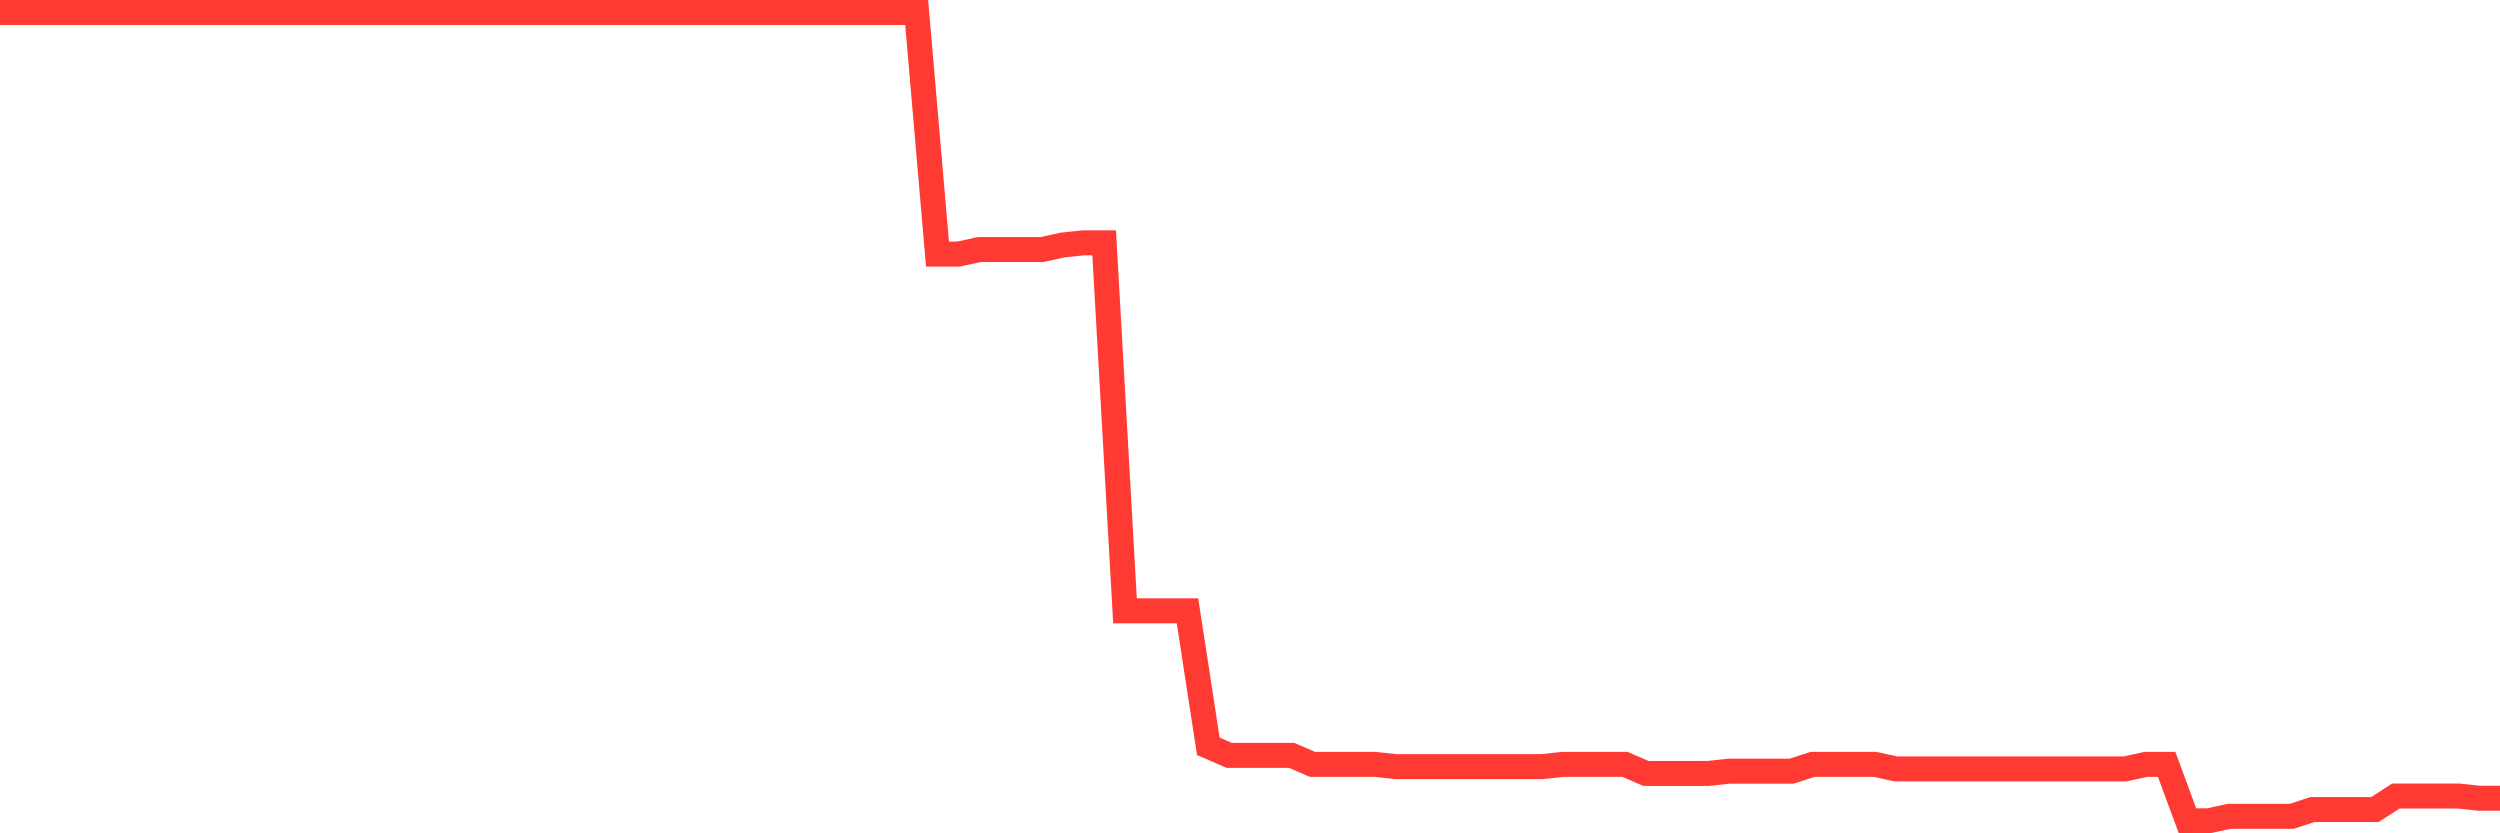<svg
  xmlns="http://www.w3.org/2000/svg"
  xmlns:xlink="http://www.w3.org/1999/xlink"
  width="120"
  height="40"
  viewBox="0 0 120 40"
  preserveAspectRatio="none"
>
  <polyline
    points="0,0.6 1,0.6 2,0.6 3,0.6 4,0.6 5,0.6 6,0.6 7,0.6 8,0.6 9,0.6 10,0.6 11,0.6 12,0.6 13,0.6 14,0.6 15,0.6 16,0.6 17,0.6 18,0.6 19,0.6 20,0.6 21,0.6 22,0.6 23,0.6 24,0.6 25,0.6 26,0.6 27,0.6 28,0.6 29,0.6 30,0.6 31,0.6 32,0.6 33,0.6 34,0.6 35,0.6 36,0.6 37,0.6 38,0.6 39,0.6 40,0.6 41,0.6 42,0.6 43,0.6 44,0.6 45,12.197 46,12.197 47,11.98 48,11.98 49,11.98 50,11.98 51,11.763 52,11.655 53,11.655 54,29.321 55,29.321 56,29.321 57,29.321 58,35.823 59,36.257 60,36.257 61,36.257 62,36.257 63,36.691 64,36.691 65,36.691 66,36.691 67,36.799 68,36.799 69,36.799 70,36.799 71,36.799 72,36.799 73,36.799 74,36.799 75,36.691 76,36.691 77,36.691 78,36.691 79,37.124 80,37.124 81,37.124 82,37.124 83,37.016 84,37.016 85,37.016 86,37.016 87,36.691 88,36.691 89,36.691 90,36.691 91,36.907 92,36.907 93,36.907 94,36.907 95,36.907 96,36.907 97,36.907 98,36.907 99,36.907 100,36.907 101,36.907 102,36.907 103,36.691 104,36.691 105,39.4 106,39.4 107,39.183 108,39.183 109,39.183 110,39.183 111,38.858 112,38.858 113,38.858 114,38.858 115,38.208 116,38.208 117,38.208 118,38.208 119,38.316 120,38.316"
    fill="none"
    stroke="#ff3a33"
    stroke-width="1.2"
  >
  </polyline>
</svg>